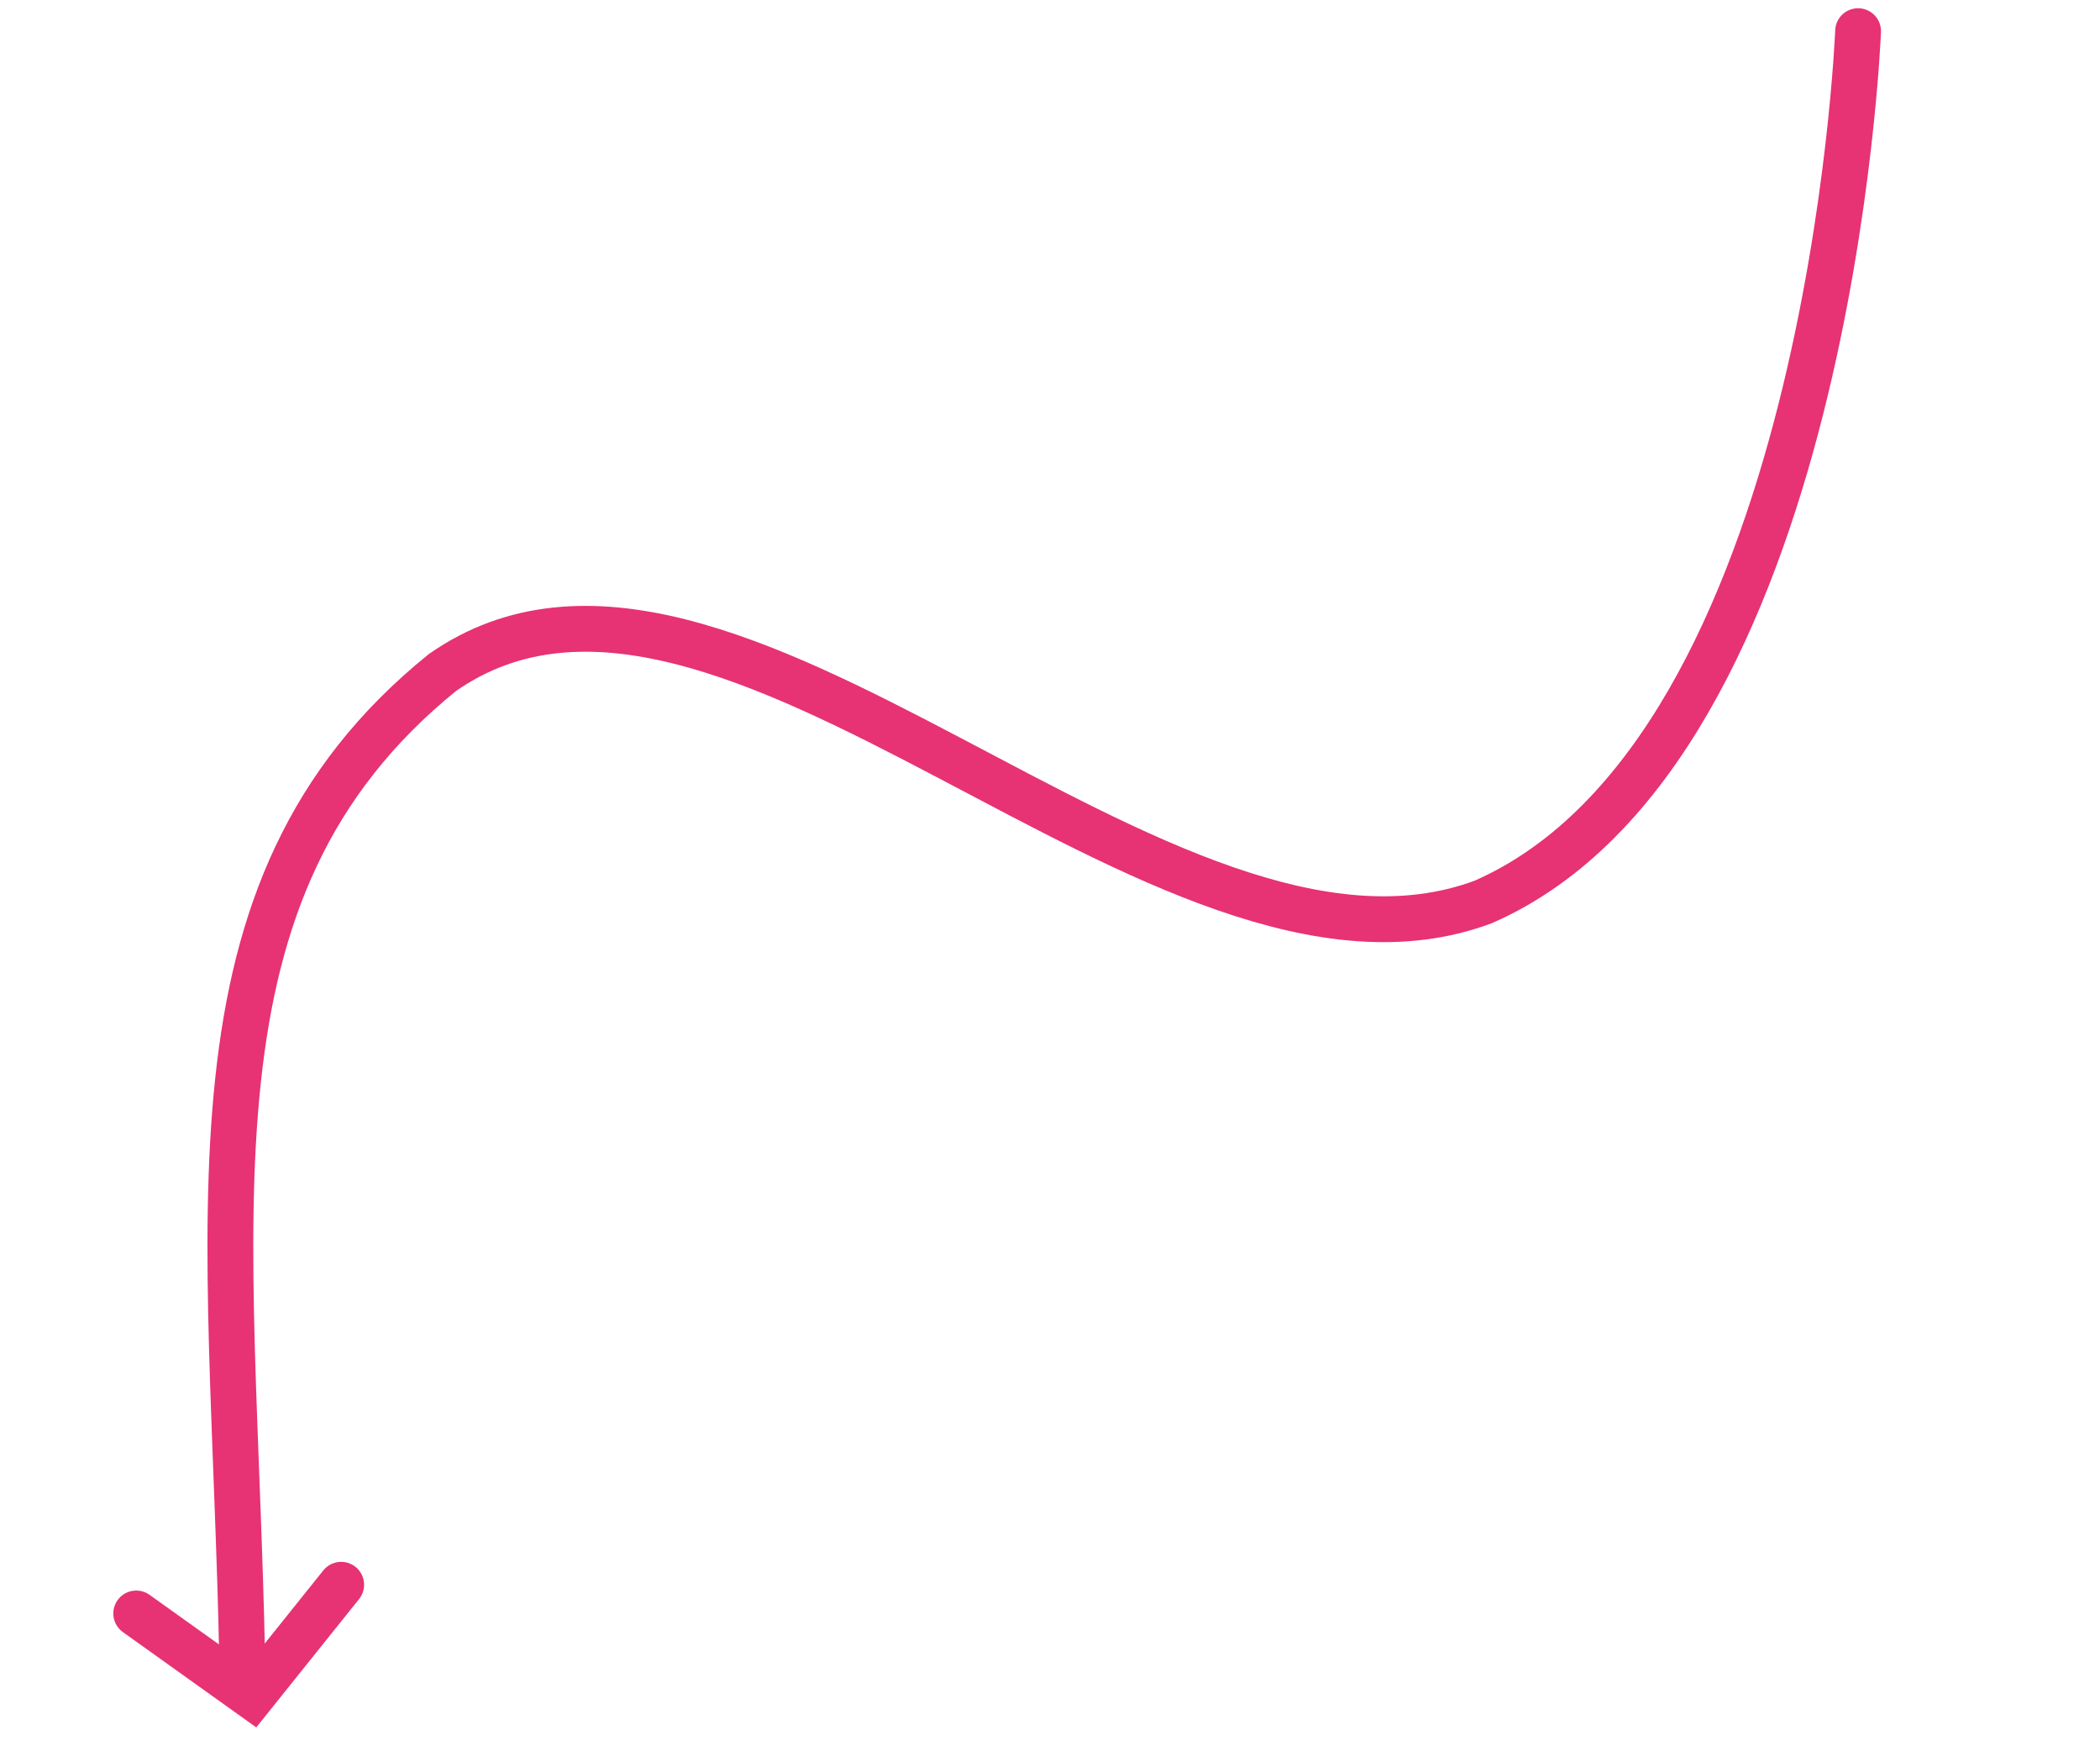 <svg xmlns="http://www.w3.org/2000/svg" width="275.06" height="228.663" viewBox="0 0 275.06 228.663">
  <g id="Raggruppa_293" data-name="Raggruppa 293" transform="matrix(-0.156, -0.988, 0.988, -0.156, 33.806, 230.809)">
    <path id="Tracciato_81" data-name="Tracciato 81" d="M177.924,242.306S85.532,224,72.976,176.037C64.063,132.136,143.74,86.858,123.9,46.1,101.206,6.783,58.252,8.042,0,0" transform="translate(13.3 0)" fill="none" stroke="#e73273" stroke-linecap="round" stroke-width="6"/>
    <path id="Tracciato_82" data-name="Tracciato 82" d="M27.1,12.821,13.594,0,0,12.821" transform="translate(8.487 14.154) rotate(-89)" fill="none" stroke="#e73273" stroke-linecap="round" stroke-width="6"/>
  </g>
</svg>
